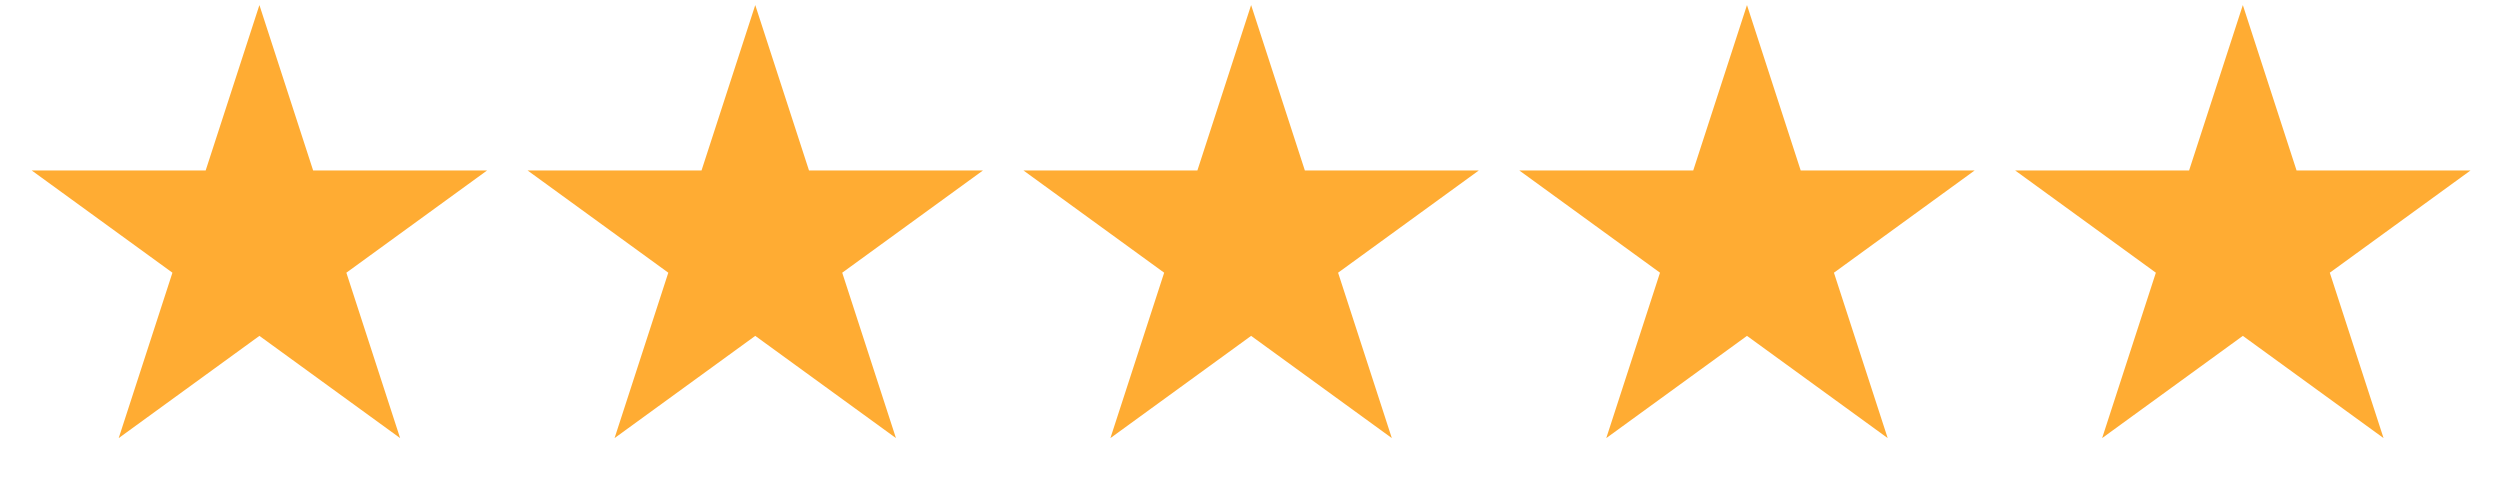 <svg xmlns="http://www.w3.org/2000/svg" width="110" height="22" viewBox="0 0 110 22" fill="none"><path d="M11.414 0.223L13.778 7.501H21.431L15.24 11.999L17.605 19.276L11.414 14.778L5.223 19.276L7.587 11.999L1.396 7.501H9.049L11.414 0.223Z" fill="#FFAC33"></path><path d="M33.231 0.223L35.596 7.501H43.249L37.058 11.999L39.422 19.276L33.231 14.778L27.041 19.276L29.405 11.999L23.214 7.501H30.867L33.231 0.223Z" fill="#FFAC33"></path><path d="M55.049 0.223L57.414 7.501H65.067L58.876 11.999L61.24 19.276L55.049 14.778L48.858 19.276L51.223 11.999L45.032 7.501H52.685L55.049 0.223Z" fill="#FFAC33"></path><path d="M76.867 0.223L79.231 7.501H86.884L80.693 11.999L83.058 19.276L76.867 14.778L70.676 19.276L73.04 11.999L66.85 7.501H74.502L76.867 0.223Z" fill="#FFAC33"></path><path d="M98.685 0.223L101.049 7.501H108.702L102.511 11.999L104.876 19.276L98.685 14.778L92.494 19.276L94.858 11.999L88.667 7.501H96.32L98.685 0.223Z" fill="#FFAC33"></path></svg>